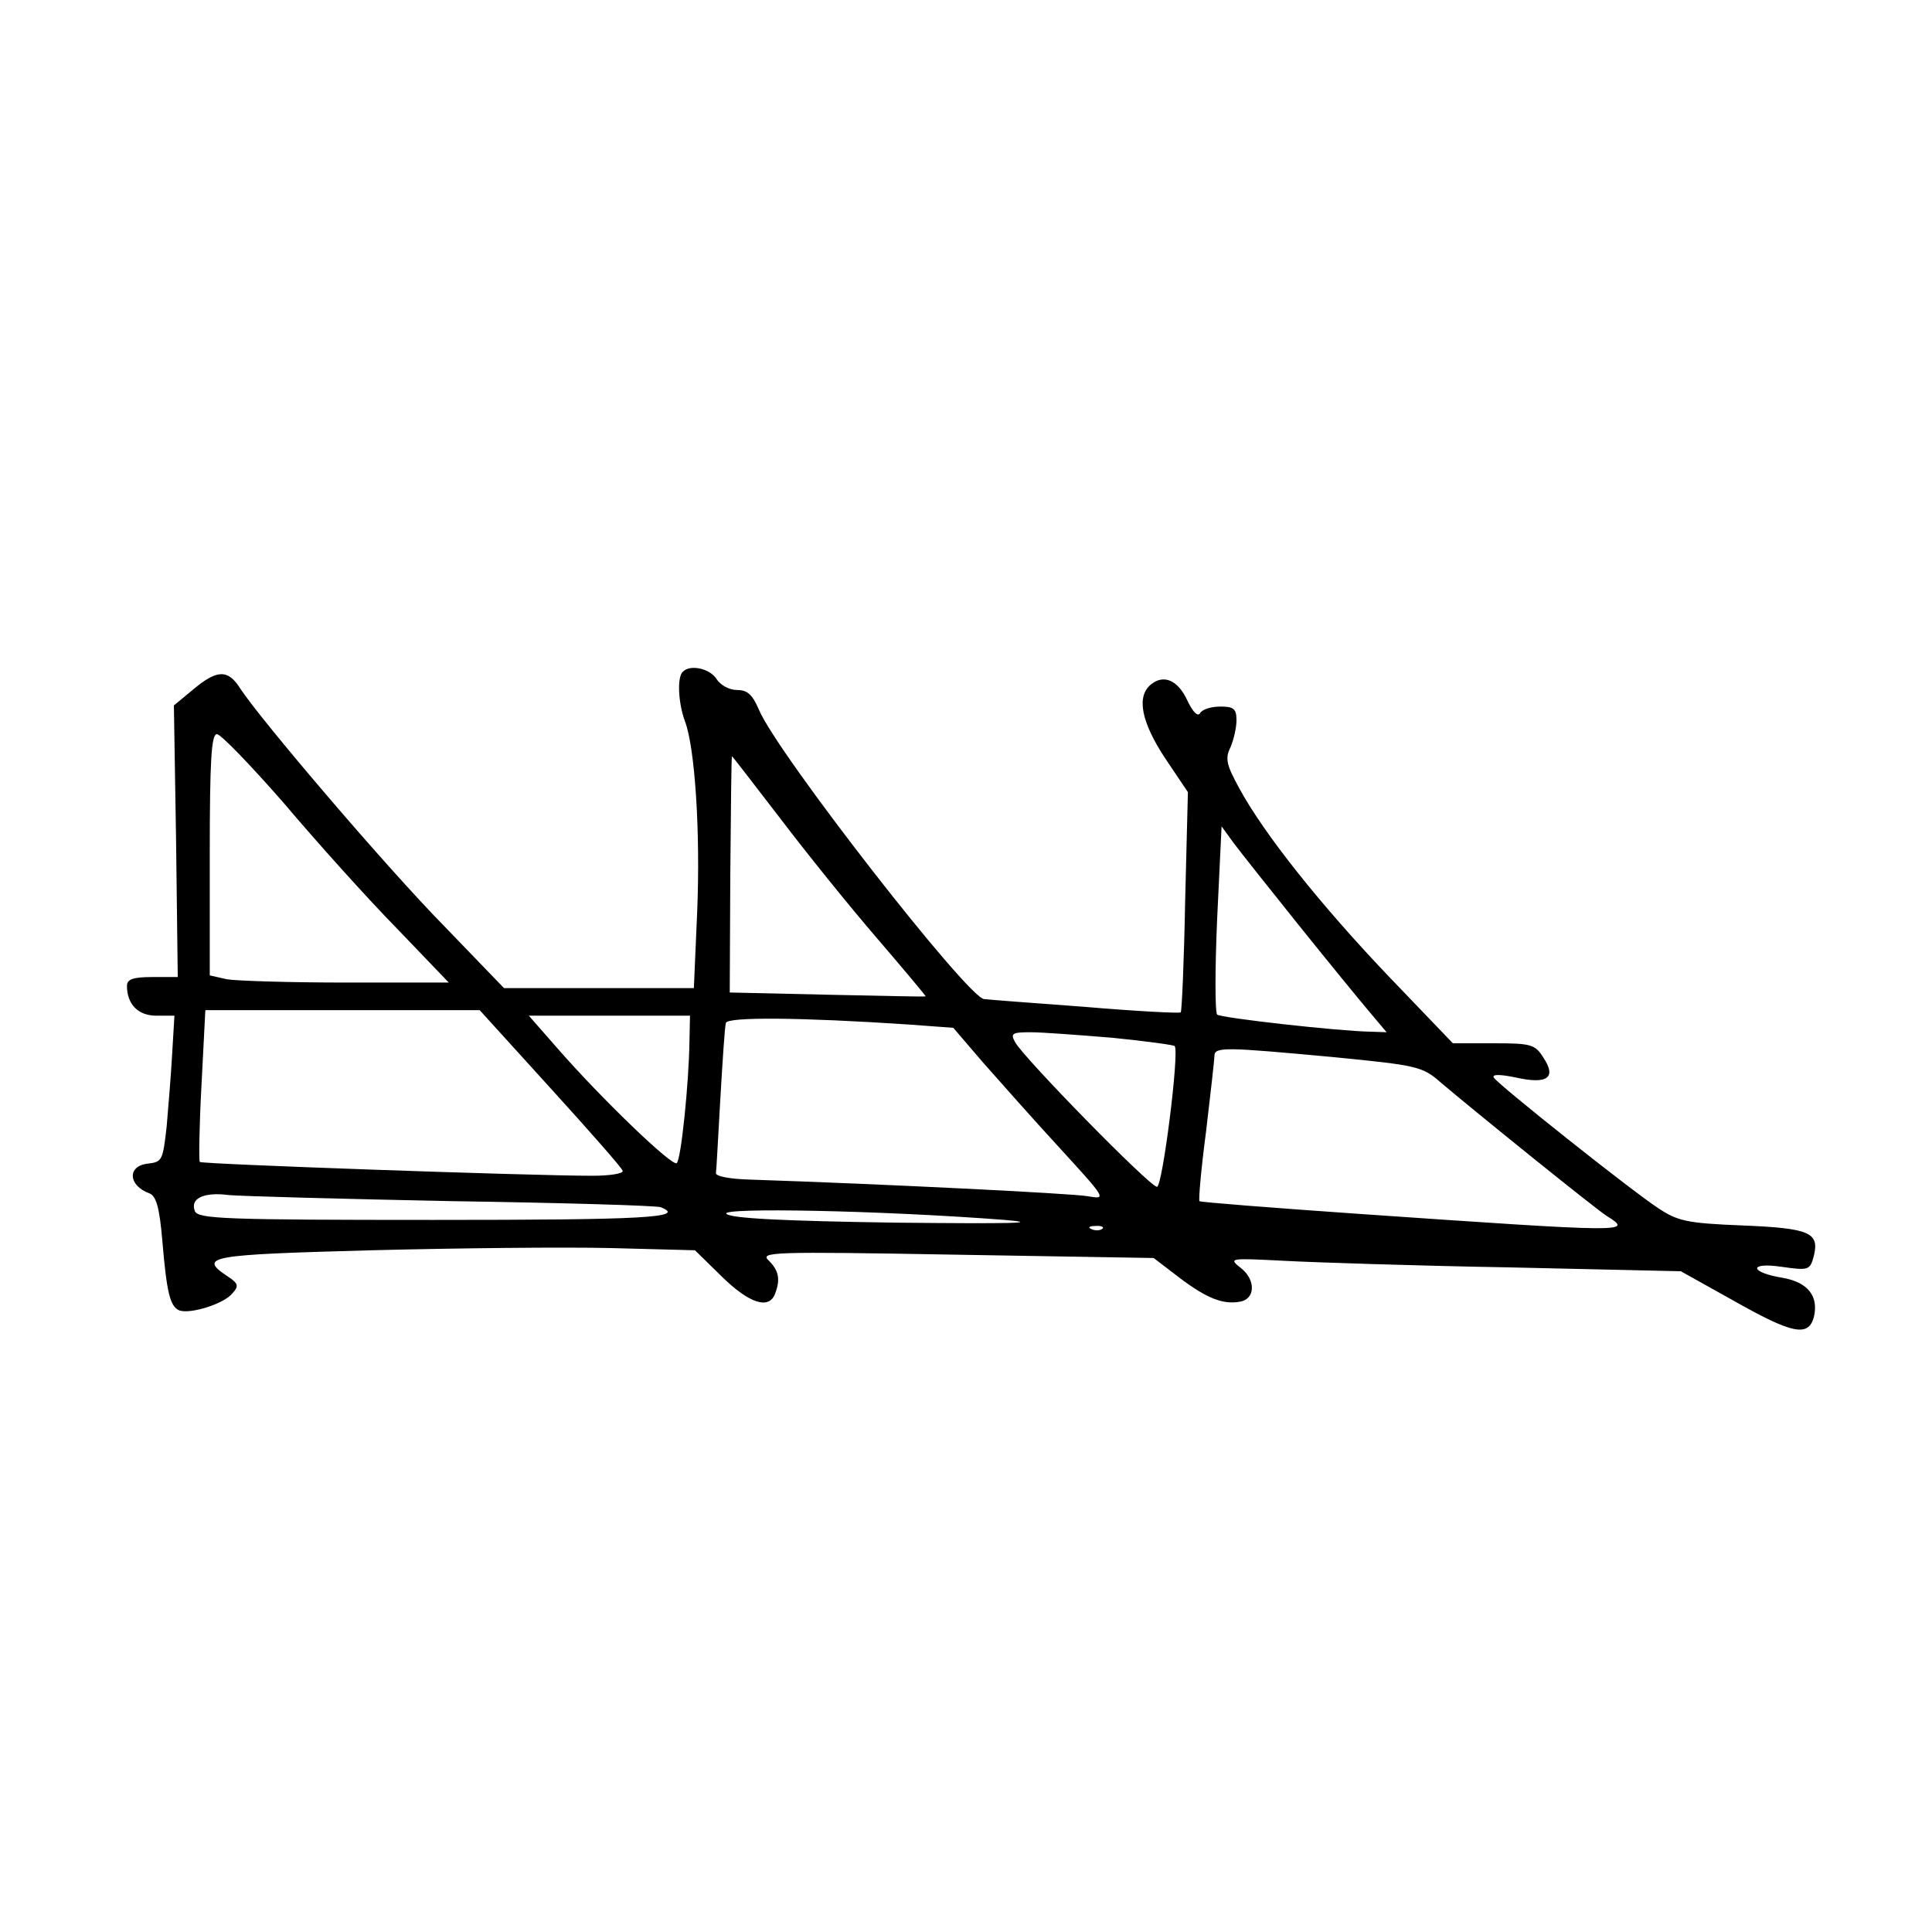 <?xml version="1.0" standalone="no"?>
<!DOCTYPE svg PUBLIC "-//W3C//DTD SVG 20010904//EN"
 "http://www.w3.org/TR/2001/REC-SVG-20010904/DTD/svg10.dtd">
<svg version="1.0" xmlns="http://www.w3.org/2000/svg"
 width="350pt" height="350pt" viewBox="0 0 350 350"
 preserveAspectRatio="xMidYMid meet">
<g transform="translate(0,350) scale(0.1,-0.1)"
fill="#000000" stroke="none">
<path d="M1237 2283 c-11 -10 -8 -58 4 -90 18 -48 28 -200 22 -345 l-6 -138
-172 0 -172 0 -109 113 c-105 107 -331 372 -369 430 -22 35 -42 34 -85 -2
l-35 -29 4 -246 3 -246 -46 0 c-35 0 -46 -4 -46 -16 0 -33 20 -54 53 -54 l33
0 -4 -67 c-2 -38 -7 -97 -10 -133 -7 -62 -8 -65 -34 -68 -38 -4 -36 -40 3 -54
12 -5 18 -26 23 -85 8 -95 14 -120 31 -127 20 -7 81 12 96 31 12 13 11 18 -9
31 -54 36 -33 39 261 47 155 4 350 6 434 4 l152 -4 49 -48 c49 -48 85 -60 96
-31 10 26 7 42 -11 60 -17 16 0 17 340 11 l357 -6 47 -36 c49 -37 79 -49 110
-43 27 5 28 39 2 60 -24 19 -23 19 76 14 55 -3 239 -9 410 -12 l310 -7 95 -53
c106 -60 136 -67 146 -30 9 38 -11 63 -56 71 -61 10 -63 29 -2 20 49 -7 51 -6
58 20 10 42 -7 50 -130 55 -101 4 -117 8 -153 32 -50 33 -289 223 -297 236 -3
6 11 6 40 0 58 -13 74 0 50 36 -15 24 -22 26 -90 26 l-74 0 -117 122 c-122
128 -225 257 -270 340 -23 42 -26 54 -16 74 6 14 11 36 11 49 0 21 -5 25 -29
25 -17 0 -33 -5 -37 -12 -4 -7 -13 2 -23 23 -17 37 -43 48 -66 29 -27 -22 -17
-69 26 -134 l41 -61 -5 -198 c-2 -109 -6 -199 -8 -201 -2 -2 -80 2 -174 10
-93 7 -175 13 -182 14 -29 1 -375 445 -408 524 -12 28 -21 36 -40 36 -14 0
-30 9 -37 20 -12 19 -48 27 -61 13z m-721 -240 c60 -71 151 -172 203 -225 l94
-98 -185 0 c-102 0 -200 3 -217 6 l-31 7 0 218 c0 174 3 219 13 219 7 0 62
-57 123 -127z m897 -25 c47 -62 126 -160 176 -218 49 -57 89 -105 88 -105 -1
-1 -81 1 -179 3 l-176 4 1 214 c1 118 2 214 3 214 1 0 40 -51 87 -112z m939
-193 c53 -66 111 -137 128 -157 l32 -38 -29 1 c-59 1 -272 25 -278 31 -4 4 -4
82 0 174 l8 167 21 -29 c12 -16 65 -83 118 -149z m-1355 -296 c70 -77 130
-145 131 -150 2 -5 -23 -9 -55 -9 -112 0 -707 21 -711 25 -2 2 -1 65 3 139 l7
136 249 0 248 0 128 -141z m252 84 c-1 -74 -15 -213 -23 -220 -7 -8 -138 118
-218 210 l-50 57 146 0 146 0 -1 -47z m397 31 l81 -6 54 -63 c30 -34 92 -104
139 -155 85 -93 85 -93 50 -87 -29 5 -369 22 -610 30 -38 1 -64 6 -63 12 1 6
4 67 8 135 4 69 8 130 10 137 4 11 136 10 331 -3z m369 -24 c60 -6 111 -13
113 -15 9 -9 -22 -255 -32 -255 -13 0 -242 234 -257 262 -9 16 -5 18 28 18 21
0 87 -5 148 -10z m400 -35 c153 -15 162 -17 195 -46 66 -56 283 -231 301 -242
48 -30 42 -30 -450 4 -157 11 -286 21 -288 23 -2 2 3 59 12 127 8 68 15 129
15 136 0 17 20 16 215 -2z m-1596 -261 c200 -3 370 -8 378 -11 48 -19 -31 -23
-412 -23 -381 0 -426 2 -432 16 -9 23 16 35 62 29 22 -2 204 -7 404 -11z
m1001 -34 c71 -6 9 -7 -194 -5 -211 3 -302 8 -310 16 -12 12 284 6 504 -11z
m177 -16 c-3 -3 -12 -4 -19 -1 -8 3 -5 6 6 6 11 1 17 -2 13 -5z"/>
</g>
</svg>
